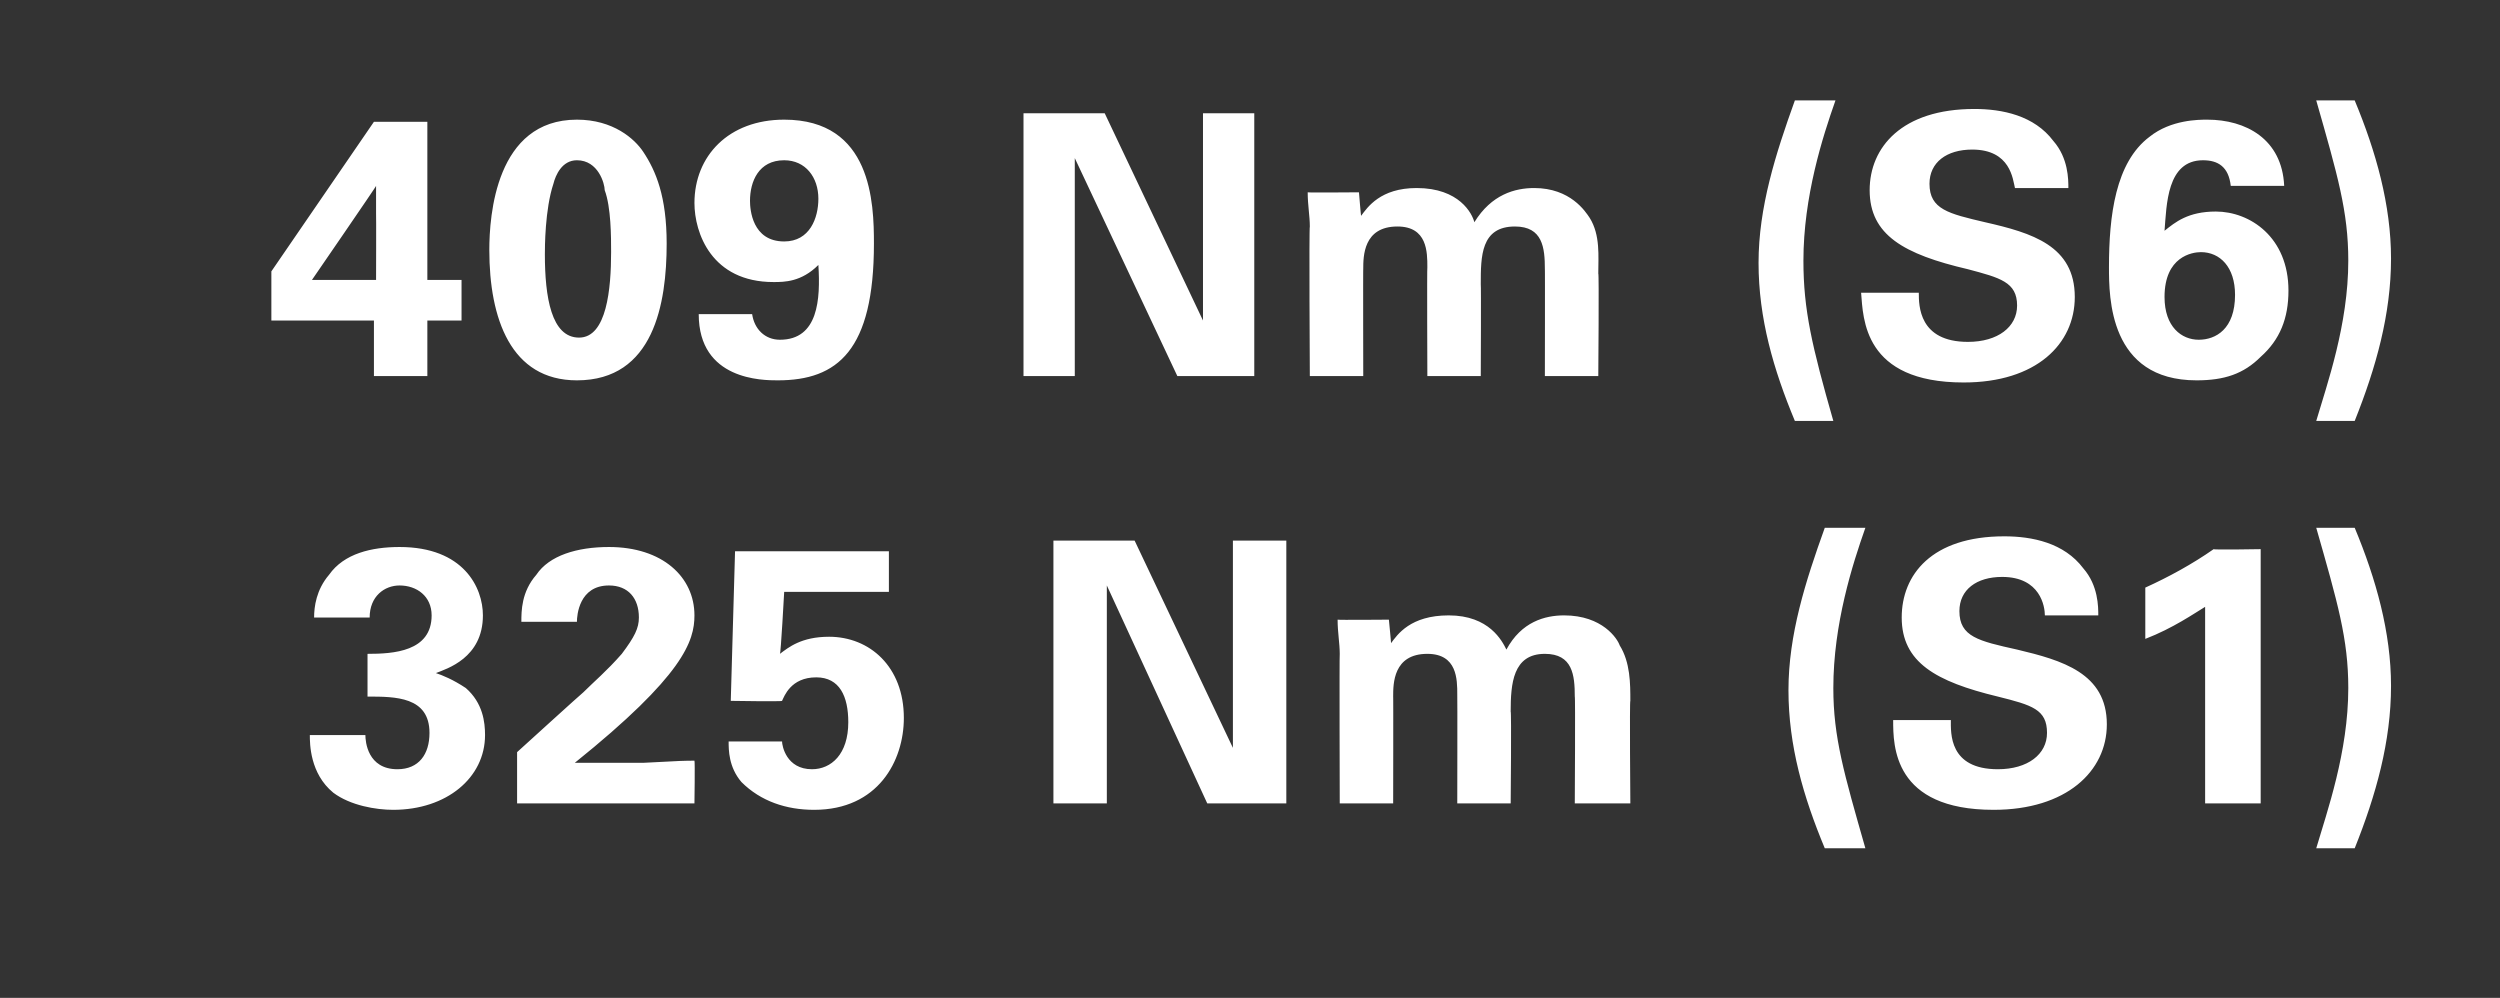 <?xml version="1.0" standalone="no"?><!DOCTYPE svg PUBLIC "-//W3C//DTD SVG 1.1//EN" "http://www.w3.org/Graphics/SVG/1.1/DTD/svg11.dtd"><svg xmlns="http://www.w3.org/2000/svg" version="1.1" width="117px" height="46.7px" viewBox="0 -1 117 46.7" style="top:-1px"><rect x="0" y="-1" width="117" height="46.7" fill="#333333" stroke="none"/>  <desc>409 Nm (S6) 325 Nm (S1)</desc>  <defs/>  <g id="Polygon277424">    <path d="M 17.1 33.4 C 17.1 33.7 17.2 35 18.6 35 C 19.6 35 20.1 34.3 20.1 33.3 C 20.1 31.6 18.5 31.6 17.2 31.6 C 17.2 31.6 17.2 29.6 17.2 29.6 C 18.4 29.6 20.2 29.5 20.2 27.8 C 20.2 26.9 19.5 26.4 18.7 26.4 C 18 26.4 17.3 26.9 17.3 27.9 C 17.3 27.9 14.7 27.9 14.7 27.9 C 14.7 27.4 14.8 26.6 15.4 25.9 C 16.1 24.9 17.4 24.6 18.7 24.6 C 21.7 24.6 22.6 26.5 22.6 27.8 C 22.6 29.8 20.9 30.3 20.4 30.5 C 20.7 30.6 21.2 30.8 21.8 31.2 C 22.6 31.9 22.7 32.8 22.7 33.4 C 22.7 35.4 20.9 36.9 18.4 36.9 C 17.6 36.9 16.4 36.7 15.6 36.1 C 14.5 35.2 14.5 33.8 14.5 33.4 C 14.5 33.4 17.1 33.4 17.1 33.4 Z M 24.2 34.2 C 24.2 34.2 27.28 31.4 27.3 31.4 C 27.8 30.9 28.4 30.4 29.1 29.6 C 29.7 28.8 29.9 28.4 29.9 27.9 C 29.9 27 29.4 26.4 28.5 26.4 C 27.1 26.4 27 27.8 27 28.1 C 27 28.1 24.4 28.1 24.4 28.1 C 24.4 27.6 24.4 26.7 25.1 25.9 C 25.7 25 27 24.6 28.5 24.6 C 31 24.6 32.5 26 32.5 27.8 C 32.5 29 32 30.6 26.9 34.7 C 28.6 34.7 28.8 34.7 30.1 34.7 C 31.9 34.6 32.1 34.6 32.5 34.6 C 32.53 34.63 32.5 36.6 32.5 36.6 L 24.2 36.6 L 24.2 34.2 Z M 36.6 33.7 C 36.6 33.9 36.8 35 38 35 C 38.9 35 39.7 34.3 39.7 32.8 C 39.7 31.6 39.3 30.7 38.2 30.7 C 37 30.7 36.7 31.6 36.6 31.8 C 36.64 31.84 34.2 31.8 34.2 31.8 L 34.4 24.8 L 41.6 24.8 L 41.6 26.7 L 36.7 26.7 C 36.7 26.7 36.54 29.63 36.5 29.6 C 36.9 29.3 37.5 28.8 38.8 28.8 C 40.7 28.8 42.3 30.2 42.3 32.6 C 42.3 34.6 41.1 36.9 38.1 36.9 C 36.8 36.9 35.6 36.5 34.7 35.6 C 34.1 34.9 34.1 34.1 34.1 33.7 C 34.1 33.7 36.6 33.7 36.6 33.7 Z M 49.3 24.3 L 53.1 24.3 L 57.7 34 L 57.7 24.3 L 60.2 24.3 L 60.2 36.6 L 56.5 36.6 L 51.8 26.4 L 51.8 36.6 L 49.3 36.6 L 49.3 24.3 Z M 62.7 29.6 C 62.7 29.1 62.6 28.6 62.6 28 C 62.6 28.02 65 28 65 28 C 65 28 65.11 29.12 65.1 29.1 C 65.4 28.7 66 27.8 67.8 27.8 C 69.7 27.8 70.3 29 70.5 29.4 C 71.2 28.1 72.3 27.8 73.2 27.8 C 75 27.8 75.7 28.9 75.8 29.2 C 76.3 30 76.3 31 76.3 31.8 C 76.26 31.76 76.3 36.6 76.3 36.6 L 73.7 36.6 C 73.7 36.6 73.73 31.55 73.7 31.6 C 73.7 30.6 73.6 29.6 72.3 29.6 C 70.8 29.6 70.7 31 70.7 32.3 C 70.74 32.3 70.7 36.6 70.7 36.6 L 68.2 36.6 C 68.2 36.6 68.21 31.5 68.2 31.5 C 68.2 30.8 68.2 29.6 66.8 29.6 C 65.2 29.6 65.2 31 65.2 31.6 C 65.21 31.55 65.2 36.6 65.2 36.6 L 62.7 36.6 C 62.7 36.6 62.68 29.63 62.7 29.6 Z M 87.3 23.7 C 86.7 25.4 85.8 28.2 85.8 31.2 C 85.8 33.5 86.3 35.2 87.3 38.7 C 87.3 38.7 85.4 38.7 85.4 38.7 C 84.4 36.3 83.7 33.9 83.7 31.3 C 83.7 28.7 84.5 26.2 85.4 23.7 C 85.4 23.7 87.3 23.7 87.3 23.7 Z M 91.3 32.7 C 91.3 33.3 91.2 35 93.5 35 C 94.9 35 95.8 34.3 95.8 33.3 C 95.8 32.2 95.1 32 93.5 31.6 C 90.6 30.9 89 30 89 27.9 C 89 25.9 90.4 24.1 93.8 24.1 C 95.1 24.1 96.6 24.4 97.5 25.6 C 98.2 26.4 98.2 27.4 98.2 27.8 C 98.2 27.8 95.7 27.8 95.7 27.8 C 95.7 27.4 95.5 26 93.7 26 C 92.5 26 91.7 26.6 91.7 27.6 C 91.7 28.8 92.6 29 94.4 29.4 C 96.5 29.9 98.6 30.5 98.6 32.9 C 98.6 35.1 96.7 36.9 93.3 36.9 C 88.6 36.9 88.6 33.9 88.6 32.7 C 88.6 32.7 91.3 32.7 91.3 32.7 Z M 100.4 26.5 C 101.5 26 102.6 25.4 103.6 24.7 C 103.58 24.74 105.8 24.7 105.8 24.7 L 105.8 36.6 L 103.2 36.6 C 103.2 36.6 103.2 27.37 103.2 27.4 C 102.7 27.7 101.7 28.4 100.4 28.9 C 100.4 28.9 100.4 26.5 100.4 26.5 Z M 108.4 38.7 C 108.9 37 109.9 34.2 109.9 31.2 C 109.9 28.9 109.4 27.2 108.4 23.7 C 108.4 23.7 110.2 23.7 110.2 23.7 C 111.2 26.1 111.9 28.6 111.9 31.1 C 111.9 33.7 111.2 36.2 110.2 38.7 C 110.2 38.7 108.4 38.7 108.4 38.7 Z " stroke="none" fill="#fff"/>  </g>  <g id="Polygon277423">    <path d="M 12.7 14 L 12.7 11.7 L 17.5 4.7 L 20 4.7 L 20 12.1 L 21.6 12.1 L 21.6 14 L 20 14 L 20 16.6 L 17.5 16.6 L 17.5 14 L 12.7 14 Z M 14.6 12.1 L 17.6 12.1 C 17.6 12.1 17.61 8.99 17.6 9 C 17.6 8.8 17.6 8 17.6 7.7 C 17.64 7.68 14.6 12.1 14.6 12.1 Z M 27 4.6 C 28.7 4.6 29.7 5.5 30.1 6.1 C 30.7 7 31.2 8.2 31.2 10.4 C 31.2 13.2 30.6 16.8 27 16.8 C 23.9 16.8 22.9 13.9 22.9 10.7 C 22.9 9.1 23.2 4.6 27 4.6 Z M 28.3 7.9 C 28.3 7.6 28 6.5 27 6.5 C 26.3 6.5 26 7.2 25.9 7.6 C 25.5 8.8 25.5 10.6 25.5 10.9 C 25.5 12.9 25.8 14.8 27.1 14.8 C 28.4 14.8 28.6 12.5 28.6 10.8 C 28.6 10.1 28.6 8.7 28.3 7.9 Z M 35.2 13.7 C 35.3 14.4 35.8 14.9 36.5 14.9 C 38.3 14.9 38.4 13 38.3 11.4 C 37.5 12.2 36.7 12.2 36.2 12.2 C 33.3 12.2 32.5 9.9 32.5 8.5 C 32.5 6.3 34.1 4.6 36.7 4.6 C 40.8 4.6 40.9 8.5 40.9 10.4 C 40.9 15.4 39.2 16.8 36.4 16.8 C 35.7 16.8 32.7 16.8 32.7 13.7 C 32.7 13.7 35.2 13.7 35.2 13.7 Z M 38.3 8.3 C 38.3 7.3 37.7 6.5 36.7 6.5 C 35.5 6.5 35.1 7.5 35.1 8.4 C 35.1 8.8 35.2 10.3 36.7 10.3 C 37.9 10.3 38.3 9.2 38.3 8.3 Z M 47.9 4.3 L 51.7 4.3 L 56.3 14 L 56.3 4.3 L 58.7 4.3 L 58.7 16.6 L 55.1 16.6 L 50.3 6.4 L 50.3 16.6 L 47.9 16.6 L 47.9 4.3 Z M 61.3 9.6 C 61.3 9.1 61.2 8.6 61.2 8 C 61.17 8.02 63.6 8 63.6 8 C 63.6 8 63.69 9.12 63.7 9.1 C 64 8.7 64.6 7.8 66.3 7.8 C 68.3 7.8 68.9 9 69 9.4 C 69.8 8.1 70.9 7.8 71.8 7.8 C 73.5 7.8 74.2 8.9 74.4 9.2 C 74.9 10 74.8 11 74.8 11.8 C 74.84 11.76 74.8 16.6 74.8 16.6 L 72.3 16.6 C 72.3 16.6 72.31 11.55 72.3 11.6 C 72.3 10.6 72.2 9.6 70.9 9.6 C 69.3 9.6 69.3 11 69.3 12.3 C 69.32 12.3 69.3 16.6 69.3 16.6 L 66.8 16.6 C 66.8 16.6 66.78 11.5 66.8 11.5 C 66.8 10.8 66.8 9.6 65.4 9.6 C 63.8 9.6 63.8 11 63.8 11.6 C 63.79 11.55 63.8 16.6 63.8 16.6 L 61.3 16.6 C 61.3 16.6 61.26 9.63 61.3 9.6 Z M 85.9 3.7 C 85.3 5.4 84.4 8.2 84.4 11.2 C 84.4 13.5 84.8 15.2 85.8 18.7 C 85.8 18.7 84 18.7 84 18.7 C 83 16.3 82.3 13.9 82.3 11.3 C 82.3 8.7 83.1 6.2 84 3.7 C 84 3.7 85.9 3.7 85.9 3.7 Z M 89.8 12.7 C 89.8 13.3 89.8 15 92.1 15 C 93.5 15 94.4 14.3 94.4 13.3 C 94.4 12.2 93.6 12 92.1 11.6 C 89.1 10.9 87.5 10 87.5 7.9 C 87.5 5.9 89 4.1 92.4 4.1 C 93.7 4.1 95.2 4.4 96.1 5.6 C 96.8 6.4 96.8 7.4 96.8 7.8 C 96.8 7.8 94.3 7.8 94.3 7.8 C 94.2 7.4 94.1 6 92.3 6 C 91.1 6 90.3 6.6 90.3 7.6 C 90.3 8.8 91.2 9 92.9 9.4 C 95.1 9.9 97.1 10.5 97.1 12.9 C 97.1 15.1 95.3 16.9 91.9 16.9 C 87.2 16.9 87.2 13.9 87.1 12.7 C 87.1 12.7 89.8 12.7 89.8 12.7 Z M 104.4 7.7 C 104.3 6.8 103.8 6.5 103.1 6.5 C 101.4 6.5 101.4 8.6 101.3 9.8 C 101.8 9.4 102.4 8.9 103.7 8.9 C 105.3 8.9 107.1 10.1 107.1 12.6 C 107.1 13.9 106.7 14.9 105.8 15.7 C 105 16.5 104.1 16.8 102.8 16.8 C 98.7 16.8 98.7 12.9 98.7 11.5 C 98.7 9.1 99 6.6 100.6 5.4 C 101.6 4.6 102.9 4.6 103.3 4.6 C 105.1 4.6 106.8 5.5 106.9 7.7 C 106.9 7.7 104.4 7.7 104.4 7.7 Z M 104.6 12.8 C 104.6 11.5 103.9 10.8 103 10.8 C 102.6 10.8 101.3 11 101.3 12.9 C 101.3 14.3 102.1 14.9 102.9 14.9 C 103.7 14.9 104.6 14.4 104.6 12.8 Z M 108.4 18.7 C 108.9 17 109.9 14.2 109.9 11.2 C 109.9 8.9 109.4 7.2 108.4 3.7 C 108.4 3.7 110.2 3.7 110.2 3.7 C 111.2 6.1 111.9 8.6 111.9 11.1 C 111.9 13.7 111.2 16.2 110.2 18.7 C 110.2 18.7 108.4 18.7 108.4 18.7 Z " stroke="none" fill="#fff"/>  </g></svg>